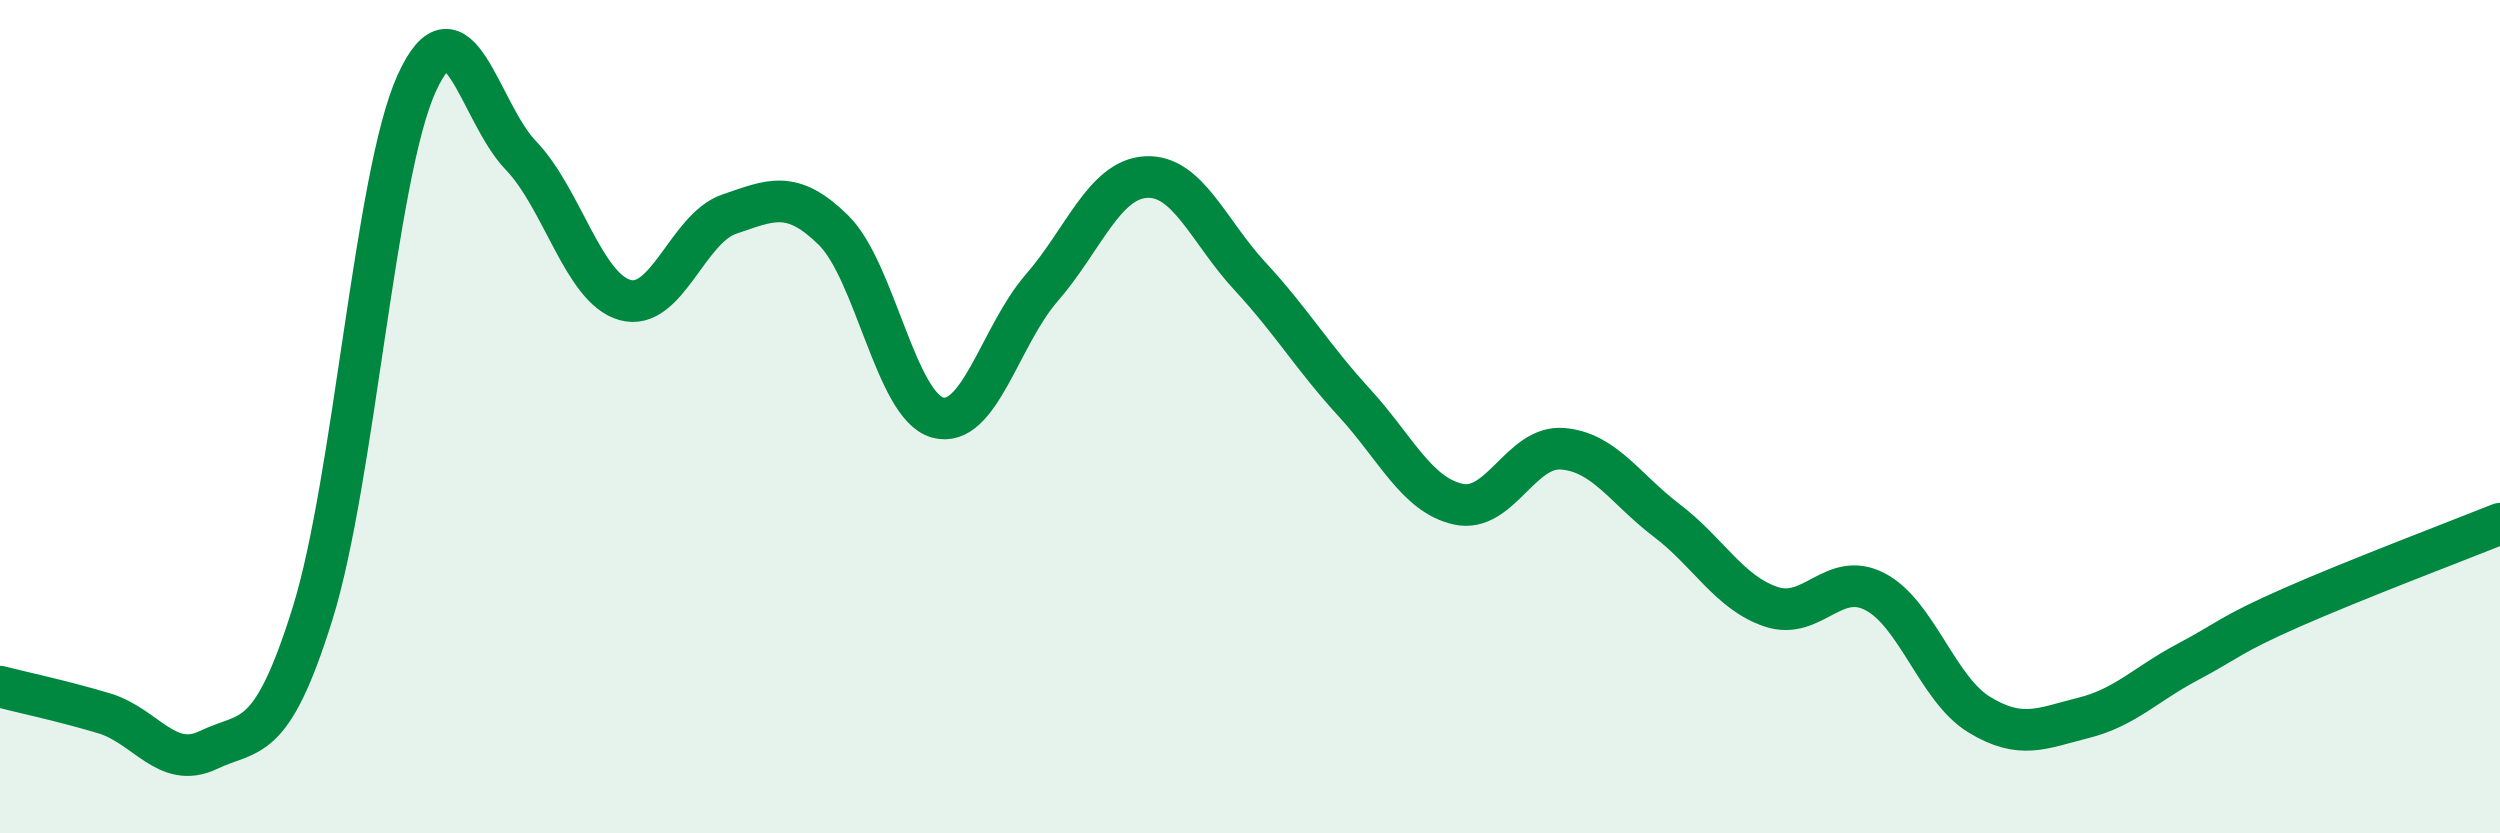 
    <svg width="60" height="20" viewBox="0 0 60 20" xmlns="http://www.w3.org/2000/svg">
      <path
        d="M 0,16.48 C 0.5,16.61 1.5,16.82 2.5,17.12 C 3.5,17.42 4,18.48 5,18 C 6,17.52 6.5,17.93 7.5,14.73 C 8.5,11.53 9,4.2 10,2 C 11,-0.2 11.5,2.69 12.5,3.73 C 13.5,4.77 14,6.92 15,7.2 C 16,7.48 16.5,5.48 17.5,5.14 C 18.5,4.8 19,4.54 20,5.52 C 21,6.5 21.5,9.74 22.5,10.02 C 23.5,10.3 24,8.06 25,6.91 C 26,5.76 26.5,4.31 27.5,4.25 C 28.5,4.19 29,5.55 30,6.63 C 31,7.71 31.5,8.57 32.5,9.66 C 33.5,10.75 34,11.88 35,12.1 C 36,12.32 36.5,10.69 37.5,10.77 C 38.5,10.85 39,11.73 40,12.49 C 41,13.25 41.5,14.22 42.5,14.56 C 43.5,14.9 44,13.68 45,14.2 C 46,14.72 46.5,16.54 47.5,17.15 C 48.5,17.76 49,17.48 50,17.23 C 51,16.98 51.5,16.42 52.5,15.89 C 53.5,15.36 53.5,15.24 55,14.58 C 56.5,13.92 59,12.97 60,12.57L60 20L0 20Z"
        fill="#008740"
        opacity="0.1"
        stroke-linecap="round"
        stroke-linejoin="round"
      />
      <path
        d="M 0,16.48 C 0.5,16.61 1.5,16.82 2.5,17.12 C 3.5,17.42 4,18.48 5,18 C 6,17.52 6.5,17.93 7.5,14.73 C 8.5,11.53 9,4.2 10,2 C 11,-0.2 11.5,2.69 12.5,3.73 C 13.5,4.77 14,6.92 15,7.2 C 16,7.48 16.5,5.48 17.5,5.14 C 18.5,4.8 19,4.54 20,5.52 C 21,6.5 21.5,9.74 22.5,10.02 C 23.5,10.3 24,8.06 25,6.91 C 26,5.76 26.5,4.31 27.5,4.25 C 28.5,4.19 29,5.55 30,6.63 C 31,7.71 31.5,8.57 32.5,9.66 C 33.5,10.75 34,11.88 35,12.1 C 36,12.32 36.5,10.69 37.5,10.77 C 38.5,10.85 39,11.73 40,12.49 C 41,13.25 41.5,14.22 42.5,14.56 C 43.5,14.9 44,13.68 45,14.2 C 46,14.72 46.5,16.54 47.5,17.15 C 48.5,17.76 49,17.48 50,17.23 C 51,16.98 51.5,16.42 52.5,15.89 C 53.5,15.36 53.5,15.24 55,14.58 C 56.5,13.92 59,12.97 60,12.57"
        stroke="#008740"
        stroke-width="1"
        fill="none"
        stroke-linecap="round"
        stroke-linejoin="round"
      />
    </svg>
  